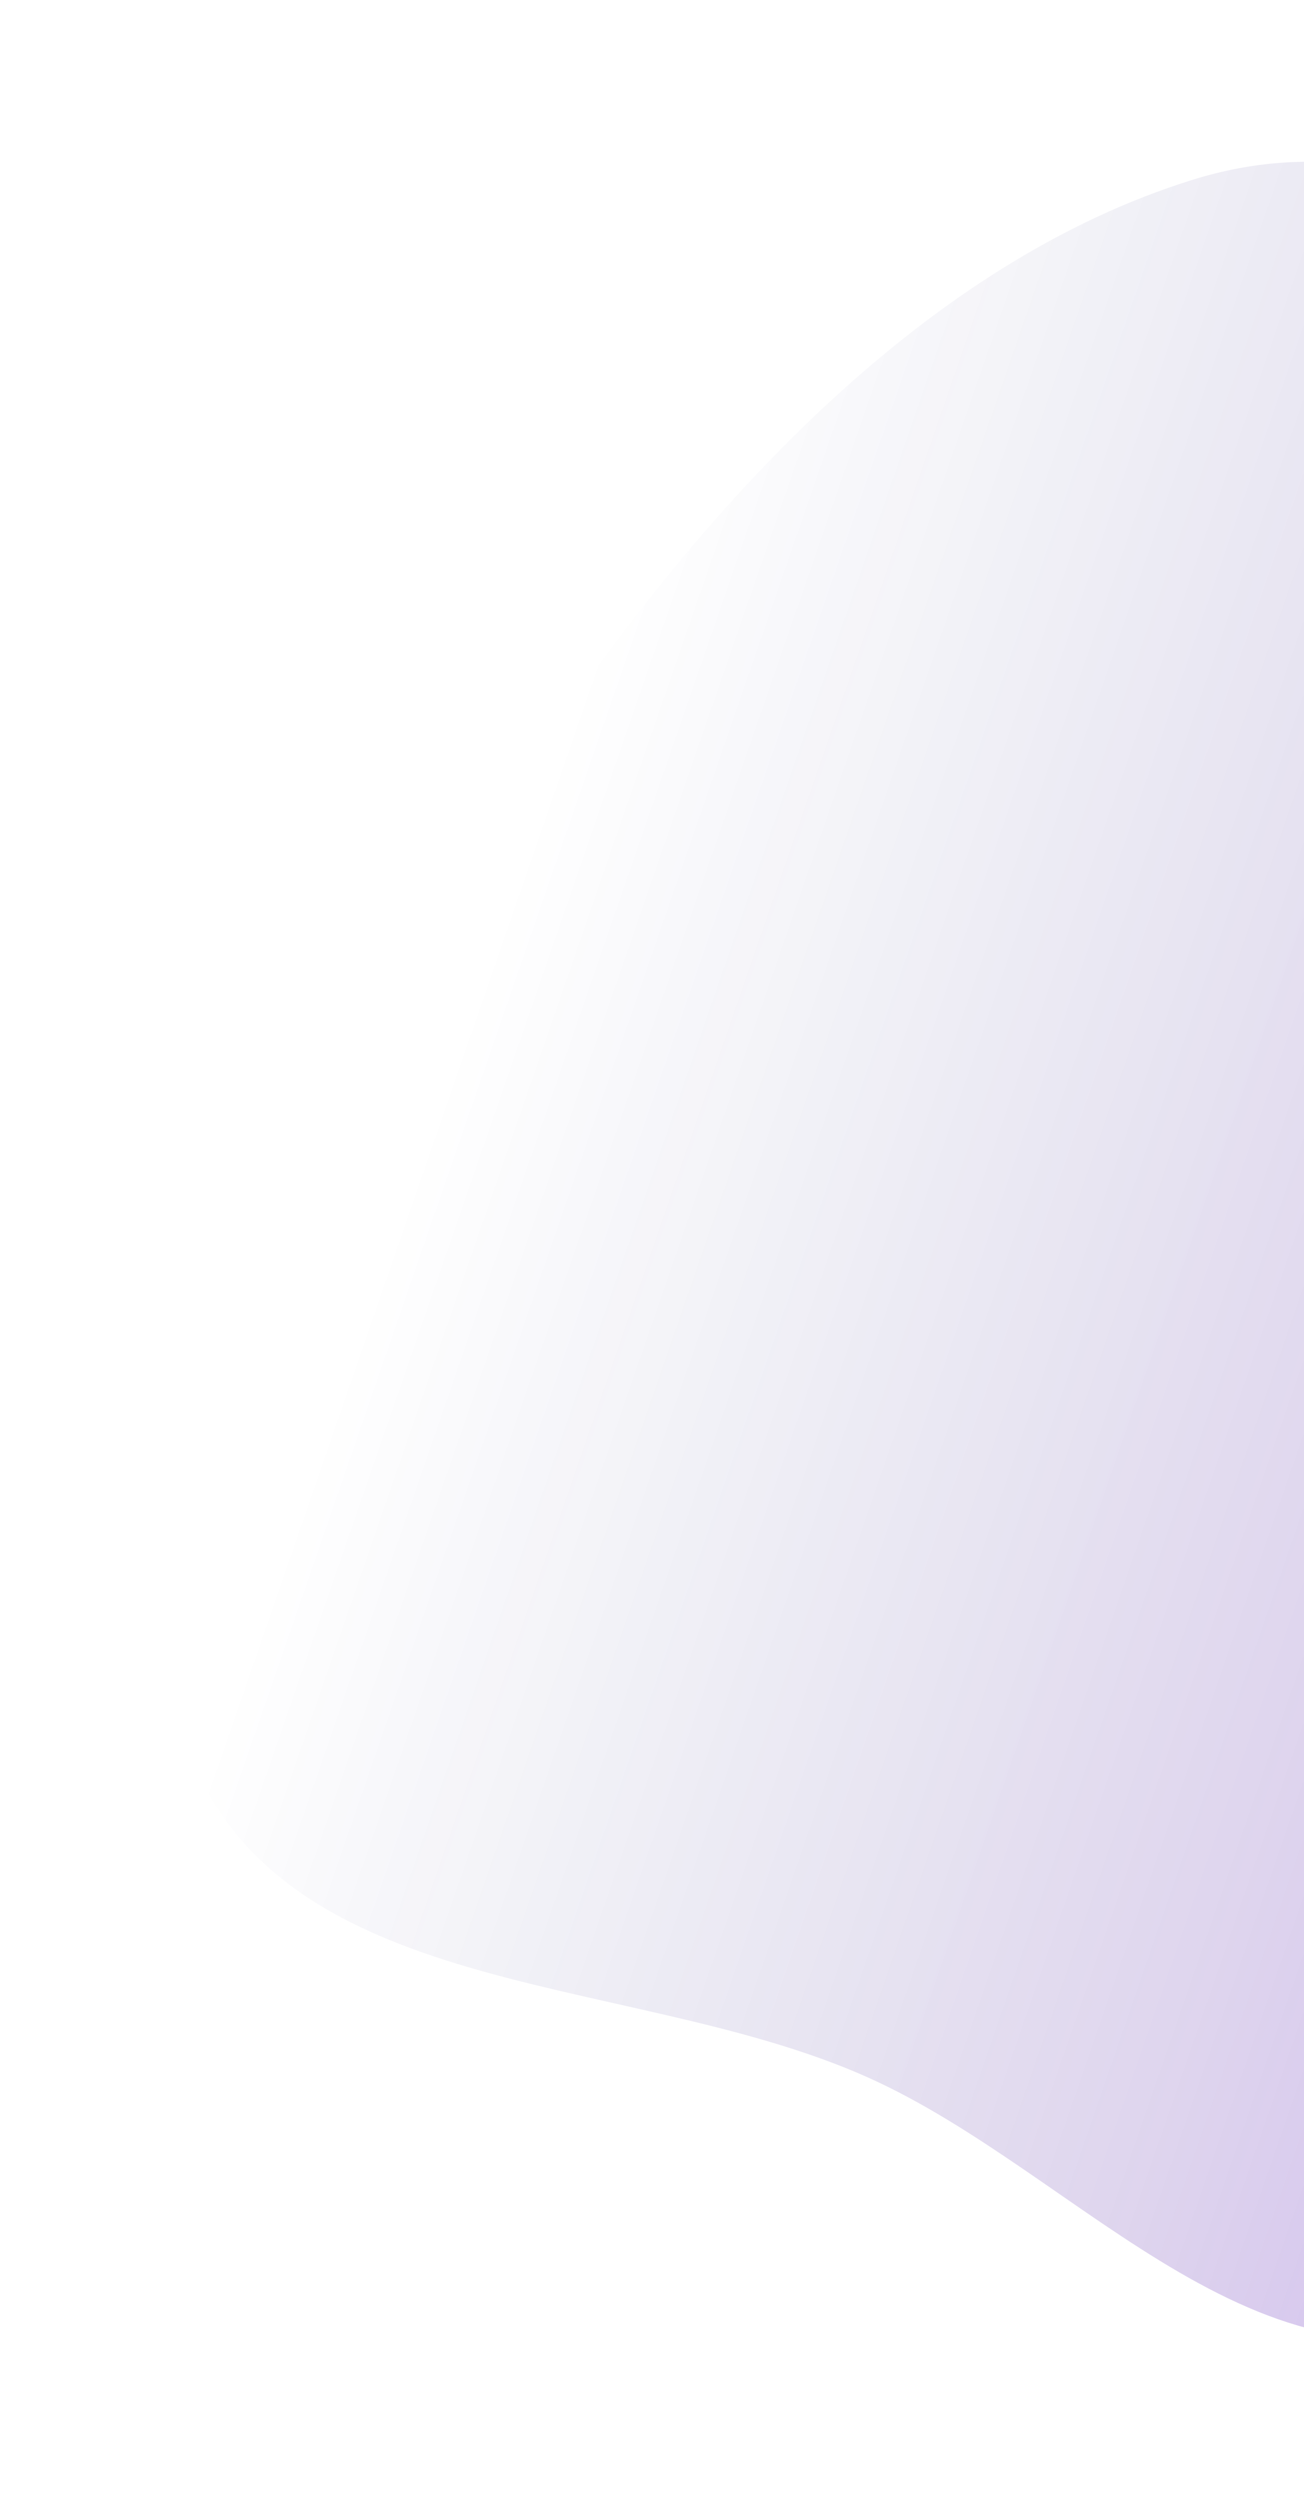 <svg width="869" height="1665" viewBox="0 0 869 1665" fill="none" xmlns="http://www.w3.org/2000/svg">
<g filter="url(#filter0_f_89_1713)">
<path fill-rule="evenodd" clip-rule="evenodd" d="M578.037 1383.43C412.904 1309.61 166.937 1336.9 117.247 1139.79C66.644 939.049 225.499 701.249 356.399 504.207C472.083 330.069 620.41 173.901 794.919 119.697C956.349 69.557 1073.8 189.86 1217.9 236.62C1412.35 299.716 1738.01 204.488 1771.47 436.58C1804.98 669.101 1483.48 835.326 1335.19 1050.33C1219.87 1217.52 1178.32 1465.64 1010.9 1539.3C842.931 1613.2 723.038 1448.25 578.037 1383.43Z" fill="url(#paint0_linear_89_1713)" fill-opacity="0.3"/>
<path fill-rule="evenodd" clip-rule="evenodd" d="M578.037 1383.43C412.904 1309.61 166.937 1336.9 117.247 1139.79C66.644 939.049 225.499 701.249 356.399 504.207C472.083 330.069 620.41 173.901 794.919 119.697C956.349 69.557 1073.8 189.86 1217.9 236.62C1412.35 299.716 1738.01 204.488 1771.47 436.58C1804.98 669.101 1483.48 835.326 1335.19 1050.33C1219.87 1217.52 1178.32 1465.64 1010.9 1539.3C842.931 1613.2 723.038 1448.25 578.037 1383.43Z" fill="url(#paint1_linear_89_1713)" fill-opacity="0.5"/>
</g>
<defs>
<filter id="filter0_f_89_1713" x="0.82" y="0.911" width="1879.87" height="1663.85" filterUnits="userSpaceOnUse" color-interpolation-filters="sRGB">
<feFlood flood-opacity="0" result="BackgroundImageFix"/>
<feBlend mode="normal" in="SourceGraphic" in2="BackgroundImageFix" result="shape"/>
<feGaussianBlur stdDeviation="53.395" result="effect1_foregroundBlur_89_1713"/>
</filter>
<linearGradient id="paint0_linear_89_1713" x1="524.547" y1="54.959" x2="1573.28" y2="417.528" gradientUnits="userSpaceOnUse">
<stop stop-color="#00105F" stop-opacity="0"/>
<stop offset="0.61" stop-color="#3A0096" stop-opacity="0.55"/>
<stop offset="1" stop-color="#5802E1"/>
</linearGradient>
<linearGradient id="paint1_linear_89_1713" x1="842.856" y1="524.101" x2="1902.16" y2="351.201" gradientUnits="userSpaceOnUse">
<stop offset="0.69" stop-color="#F6EFFF" stop-opacity="0"/>
<stop offset="1" stop-color="#F6EFFF"/>
</linearGradient>
</defs>
</svg>
